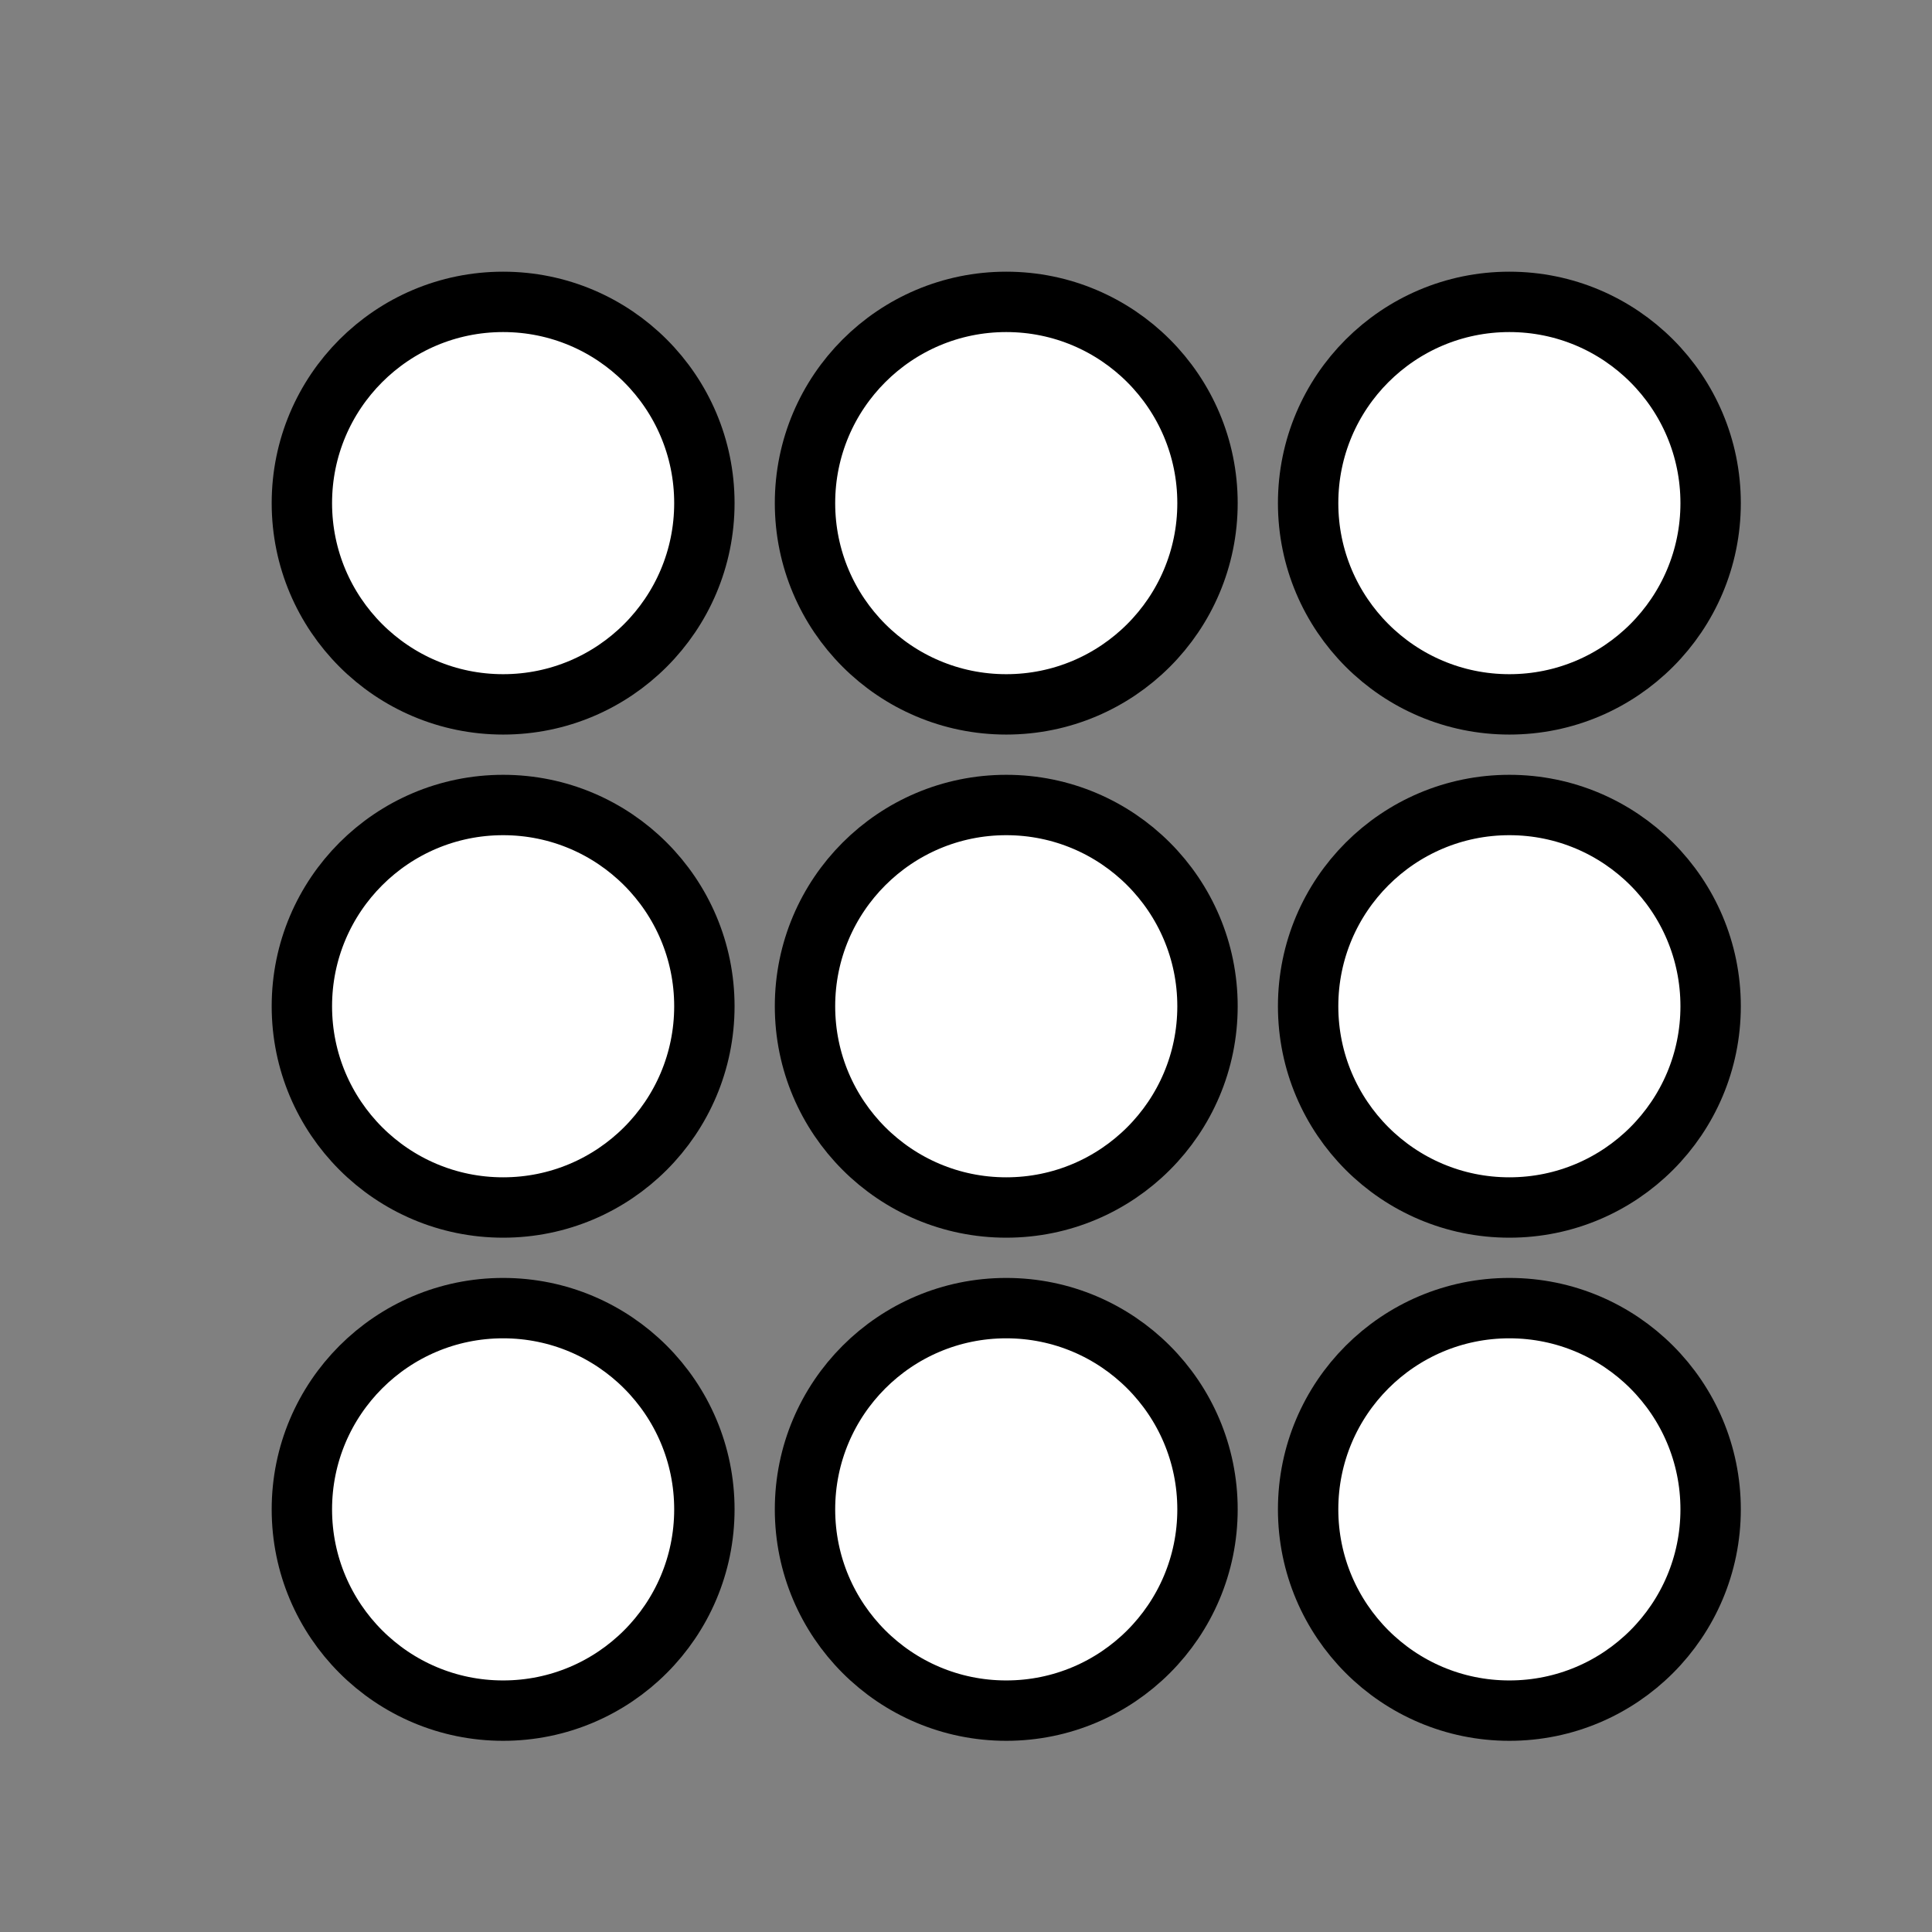 <svg version="1.1" viewBox="0 0 96 96" xmlns="http://www.w3.org/2000/svg" xmlns:xlink="http://www.w3.org/1999/xlink" fill="white" stroke="black" stroke-width="3" id="Icons_User" overflow="hidden"><rect x="0" y="0" width="96" height="96" fill="#808080" stroke="none"/><g>
<circle cx="25" cy="25" r="10"/>
<circle cx="50" cy="25" r="10"/>
<circle cx="75" cy="25" r="10"/>

<circle cx="25" cy="50" r="10"/>
<circle cx="50" cy="50" r="10"/>
<circle cx="75" cy="50" r="10"/>

<circle cx="25" cy="75" r="10"/>
<circle cx="50" cy="75" r="10"/>
<circle cx="75" cy="75" r="10"/>
</g></svg>